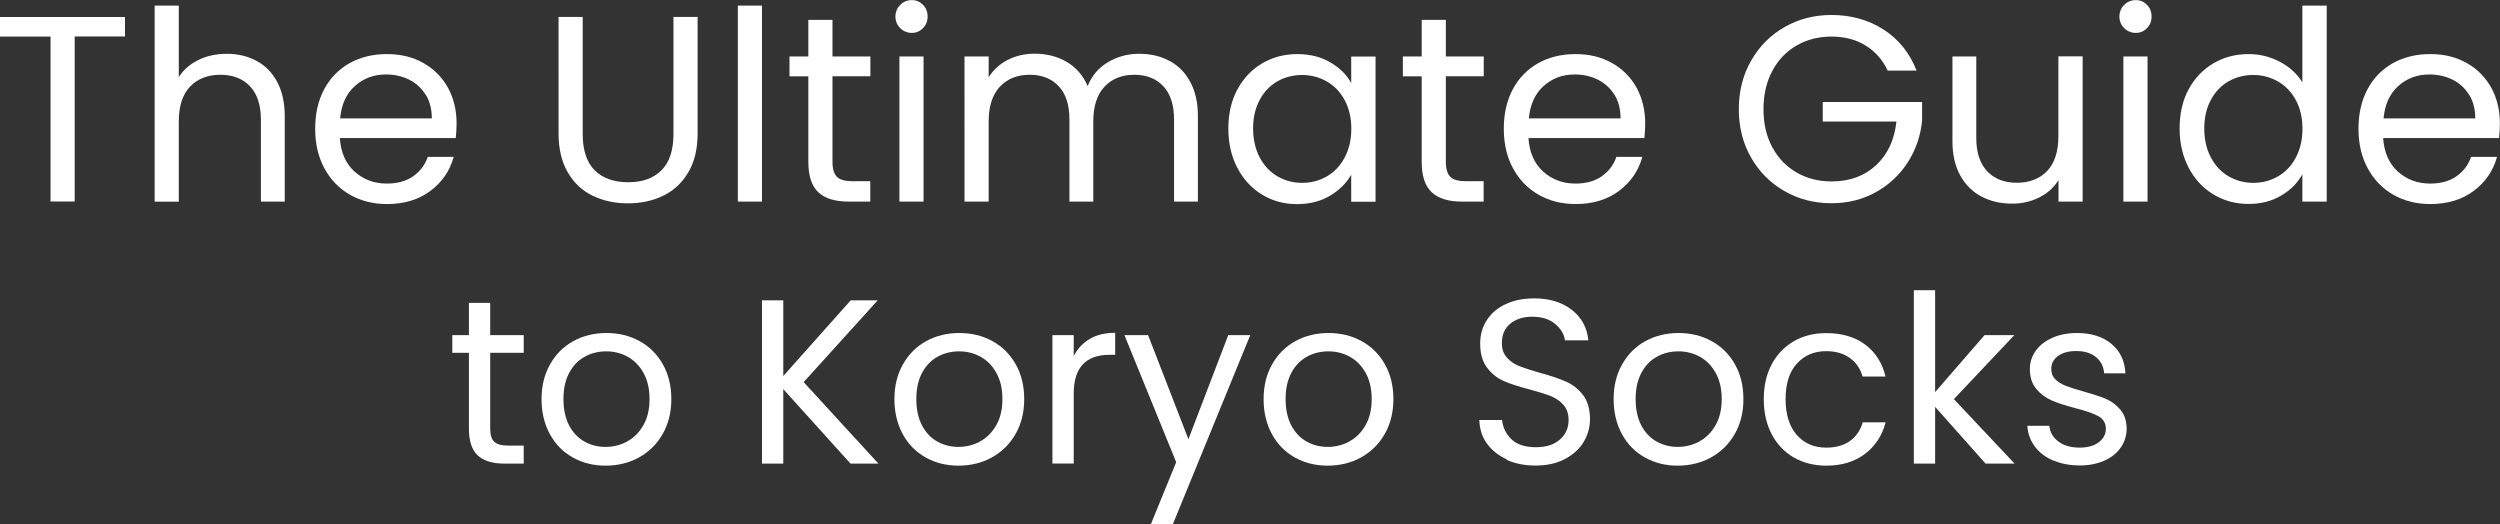 <?xml version="1.0" encoding="UTF-8"?><svg id="_レイヤー_2" xmlns="http://www.w3.org/2000/svg" viewBox="0 0 245.41 51.44"><rect x="0" y="0" width="245.41" height="51.44" fill="#333333" stroke="none"/><defs><style>.cls-1{fill:#fff;}</style></defs><g id="_レイヤー_4"><path class="cls-1" d="M12.27,1.66v1.92h-4.94v16.2h-2.37V3.59H0v-1.92h12.27Z"/><path class="cls-1" d="M25.17,5.97c.87.46,1.55,1.15,2.04,2.07.49.92.74,2.04.74,3.35v8.4h-2.34v-8.06c0-1.42-.36-2.51-1.07-3.26-.71-.75-1.68-1.13-2.91-1.13s-2.24.39-2.98,1.17c-.74.78-1.1,1.92-1.1,3.41v7.88h-2.37V.55h2.37v7.02c.47-.73,1.11-1.29,1.94-1.69.82-.4,1.75-.6,2.77-.6,1.07,0,2.05.23,2.91.69Z"/><path class="cls-1" d="M44.75,13.55h-11.39c.09,1.4.57,2.5,1.44,3.29.88.79,1.94,1.18,3.19,1.18,1.02,0,1.88-.24,2.56-.71.68-.48,1.17-1.11,1.44-1.91h2.55c-.38,1.37-1.14,2.48-2.29,3.34s-2.57,1.29-4.26,1.29c-1.35,0-2.56-.3-3.63-.91-1.07-.61-1.9-1.47-2.51-2.59-.61-1.12-.91-2.41-.91-3.89s.29-2.76.88-3.87c.59-1.11,1.42-1.96,2.48-2.56,1.07-.6,2.29-.9,3.68-.9s2.55.29,3.59.88c1.04.59,1.84,1.4,2.41,2.43.56,1.03.84,2.2.84,3.5,0,.45-.03.93-.08,1.43ZM41.78,9.3c-.4-.65-.94-1.14-1.62-1.48-.68-.34-1.44-.51-2.27-.51-1.2,0-2.21.38-3.06,1.14-.84.76-1.32,1.82-1.44,3.17h9c0-.9-.2-1.68-.6-2.33Z"/><path class="cls-1" d="M57.2,1.66v11.47c0,1.61.39,2.81,1.18,3.59.79.78,1.89,1.17,3.29,1.17s2.47-.39,3.26-1.17c.79-.78,1.18-1.98,1.18-3.59V1.66h2.37v11.44c0,1.51-.3,2.78-.91,3.81-.61,1.03-1.43,1.8-2.46,2.3-1.03.5-2.19.75-3.47.75s-2.44-.25-3.47-.75c-1.03-.5-1.85-1.27-2.44-2.3-.6-1.03-.9-2.3-.9-3.81V1.66h2.37Z"/><path class="cls-1" d="M74.8.55v19.24h-2.37V.55h2.37Z"/><path class="cls-1" d="M81.72,7.49v8.4c0,.69.15,1.18.44,1.47.29.29.81.43,1.53.43h1.74v2h-2.13c-1.32,0-2.31-.3-2.96-.91-.66-.61-.99-1.6-.99-2.99V7.49h-1.85v-1.95h1.85V1.95h2.37v3.59h3.72v1.95h-3.72Z"/><path class="cls-1" d="M88.37,2.76c-.31-.31-.47-.69-.47-1.14s.16-.83.47-1.14c.31-.31.69-.47,1.14-.47s.8.16,1.1.47c.3.31.45.69.45,1.14s-.15.83-.45,1.14c-.3.31-.67.47-1.1.47s-.83-.16-1.14-.47ZM90.66,5.54v14.25h-2.37V5.54h2.37Z"/><path class="cls-1" d="M114.79,5.97c.87.46,1.55,1.15,2.05,2.07.5.92.75,2.04.75,3.35v8.4h-2.34v-8.06c0-1.42-.35-2.51-1.05-3.26-.7-.75-1.65-1.13-2.85-1.13s-2.21.39-2.94,1.18c-.73.79-1.09,1.93-1.09,3.42v7.85h-2.34v-8.06c0-1.42-.35-2.51-1.05-3.26-.7-.75-1.65-1.13-2.85-1.13s-2.21.39-2.94,1.18c-.73.79-1.09,1.93-1.09,3.42v7.85h-2.37V5.54h2.37v2.05c.47-.75,1.1-1.32,1.89-1.72.79-.4,1.66-.6,2.61-.6,1.2,0,2.25.27,3.17.81.92.54,1.6,1.33,2.05,2.37.4-1.01,1.06-1.79,1.98-2.34.92-.55,1.94-.83,3.07-.83s2.1.23,2.96.69Z"/><path class="cls-1" d="M121.47,8.78c.59-1.1,1.4-1.95,2.43-2.56,1.03-.61,2.18-.91,3.44-.91s2.33.27,3.25.81c.92.54,1.6,1.21,2.05,2.03v-2.6h2.39v14.25h-2.39v-2.65c-.47.83-1.17,1.52-2.09,2.07-.93.55-2.01.82-3.24.82s-2.41-.31-3.43-.94c-1.02-.62-1.83-1.5-2.42-2.63-.59-1.13-.88-2.41-.88-3.85s.29-2.73.88-3.83ZM132,9.83c-.43-.8-1.02-1.41-1.75-1.83-.74-.42-1.55-.64-2.43-.64s-1.69.21-2.42.62c-.73.42-1.31,1.02-1.74,1.82-.43.8-.65,1.73-.65,2.81s.22,2.04.65,2.85c.43.81,1.01,1.42,1.74,1.85.73.42,1.53.64,2.42.64s1.69-.21,2.43-.64c.74-.42,1.32-1.04,1.75-1.85.43-.81.65-1.75.65-2.82s-.22-2.01-.65-2.81Z"/><path class="cls-1" d="M141.93,7.49v8.4c0,.69.15,1.18.44,1.47.29.29.81.43,1.53.43h1.74v2h-2.13c-1.32,0-2.31-.3-2.96-.91-.66-.61-.99-1.6-.99-2.99V7.49h-1.85v-1.95h1.85V1.95h2.37v3.59h3.72v1.95h-3.72Z"/><path class="cls-1" d="M161.43,13.55h-11.39c.09,1.4.57,2.5,1.44,3.29.88.79,1.94,1.18,3.19,1.18,1.02,0,1.88-.24,2.56-.71.68-.48,1.17-1.11,1.44-1.91h2.55c-.38,1.37-1.14,2.48-2.29,3.34s-2.57,1.29-4.26,1.29c-1.35,0-2.56-.3-3.63-.91-1.07-.61-1.9-1.47-2.51-2.59-.61-1.12-.91-2.41-.91-3.89s.29-2.76.88-3.87c.59-1.11,1.42-1.96,2.48-2.56,1.07-.6,2.29-.9,3.68-.9s2.55.29,3.59.88c1.04.59,1.84,1.4,2.41,2.43.56,1.03.84,2.2.84,3.5,0,.45-.03.93-.08,1.43ZM158.47,9.3c-.4-.65-.94-1.14-1.62-1.48-.68-.34-1.44-.51-2.27-.51-1.2,0-2.21.38-3.06,1.14-.84.76-1.32,1.82-1.44,3.17h9c0-.9-.2-1.68-.6-2.33Z"/><path class="cls-1" d="M185.3,6.92c-.5-1.06-1.23-1.88-2.18-2.46-.95-.58-2.06-.87-3.33-.87s-2.41.29-3.42.87c-1.01.58-1.81,1.41-2.39,2.5-.58,1.08-.87,2.34-.87,3.76s.29,2.67.87,3.74c.58,1.07,1.38,1.9,2.39,2.48,1.01.58,2.15.87,3.42.87,1.77,0,3.22-.53,4.37-1.59,1.14-1.06,1.81-2.49,2-4.29h-7.23v-1.92h9.75v1.82c-.14,1.49-.61,2.86-1.4,4.1-.8,1.24-1.85,2.22-3.15,2.94-1.3.72-2.75,1.08-4.34,1.08-1.68,0-3.22-.39-4.6-1.18-1.39-.79-2.48-1.88-3.29-3.29-.81-1.4-1.21-2.99-1.21-4.76s.4-3.36,1.21-4.77c.81-1.41,1.9-2.51,3.29-3.3,1.39-.79,2.92-1.18,4.6-1.18,1.92,0,3.63.48,5.11,1.43,1.48.95,2.56,2.3,3.24,4.03h-2.83Z"/><path class="cls-1" d="M204.44,5.54v14.25h-2.37v-2.11c-.45.73-1.08,1.3-1.89,1.7-.81.41-1.69.61-2.67.61-1.11,0-2.11-.23-2.99-.69-.88-.46-1.58-1.15-2.09-2.07-.51-.92-.77-2.04-.77-3.35V5.54h2.34v8.03c0,1.4.36,2.48,1.07,3.24.71.75,1.68,1.13,2.91,1.13s2.26-.39,2.99-1.17,1.09-1.92,1.09-3.41v-7.83h2.37Z"/><path class="cls-1" d="M208.52,2.76c-.31-.31-.47-.69-.47-1.14s.16-.83.47-1.14c.31-.31.69-.47,1.14-.47s.8.16,1.1.47c.3.31.45.69.45,1.14s-.15.83-.45,1.14c-.3.31-.67.47-1.1.47s-.83-.16-1.14-.47ZM210.81,5.54v14.25h-2.37V5.54h2.37Z"/><path class="cls-1" d="M214.84,8.78c.59-1.1,1.4-1.95,2.43-2.56,1.03-.61,2.19-.91,3.47-.91,1.11,0,2.14.26,3.09.77.95.51,1.68,1.18,2.18,2.01V.55h2.39v19.24h-2.39v-2.68c-.47.85-1.16,1.55-2.08,2.09-.92.55-1.99.82-3.22.82s-2.41-.31-3.44-.94c-1.03-.62-1.84-1.5-2.43-2.63-.59-1.13-.88-2.41-.88-3.85s.29-2.73.88-3.83ZM225.37,9.83c-.43-.8-1.02-1.41-1.75-1.83-.74-.42-1.55-.64-2.43-.64s-1.69.21-2.42.62c-.73.42-1.31,1.02-1.74,1.82-.43.8-.65,1.73-.65,2.81s.22,2.04.65,2.85c.43.81,1.01,1.42,1.74,1.85.73.42,1.53.64,2.42.64s1.69-.21,2.43-.64c.74-.42,1.32-1.04,1.75-1.85.43-.81.65-1.75.65-2.82s-.22-2.01-.65-2.81Z"/><path class="cls-1" d="M245.33,13.55h-11.39c.09,1.4.57,2.5,1.44,3.29.88.79,1.94,1.18,3.19,1.18,1.02,0,1.88-.24,2.56-.71.68-.48,1.17-1.11,1.44-1.91h2.55c-.38,1.37-1.14,2.48-2.29,3.34s-2.57,1.29-4.26,1.29c-1.35,0-2.56-.3-3.63-.91-1.07-.61-1.9-1.47-2.51-2.59-.61-1.12-.91-2.41-.91-3.89s.29-2.76.88-3.87c.59-1.11,1.42-1.96,2.48-2.56,1.07-.6,2.29-.9,3.68-.9s2.55.29,3.59.88c1.04.59,1.84,1.4,2.41,2.43.56,1.03.84,2.2.84,3.5,0,.45-.03.93-.08,1.43ZM242.37,9.3c-.4-.65-.94-1.14-1.62-1.48-.68-.34-1.44-.51-2.27-.51-1.2,0-2.21.38-3.06,1.14-.84.76-1.32,1.82-1.44,3.17h9c0-.9-.2-1.68-.6-2.33Z"/><path class="cls-1" d="M48.12,34.63v7.43c0,.61.13,1.05.39,1.3.26.25.71.38,1.36.38h1.54v1.77h-1.89c-1.17,0-2.04-.27-2.62-.8-.58-.54-.87-1.42-.87-2.65v-7.43h-1.63v-1.73h1.63v-3.17h2.09v3.17h3.29v1.73h-3.29Z"/><path class="cls-1" d="M56.23,44.91c-.96-.54-1.71-1.3-2.25-2.29-.54-.99-.82-2.14-.82-3.44s.28-2.43.84-3.42c.56-.99,1.32-1.75,2.29-2.28.97-.53,2.05-.79,3.24-.79s2.28.26,3.24.79c.97.53,1.73,1.28,2.29,2.27.56.98.84,2.12.84,3.43s-.29,2.45-.86,3.44c-.57.99-1.35,1.75-2.33,2.29-.98.54-2.07.8-3.27.8s-2.25-.27-3.21-.8ZM61.55,43.34c.66-.35,1.19-.88,1.6-1.59.41-.71.61-1.56.61-2.58s-.2-1.87-.6-2.58c-.4-.71-.92-1.23-1.56-1.58s-1.34-.52-2.09-.52-1.47.17-2.1.52c-.64.35-1.15.87-1.53,1.58-.38.71-.57,1.56-.57,2.58s.19,1.89.56,2.6c.38.71.88,1.23,1.51,1.58.63.35,1.32.52,2.07.52s1.46-.18,2.12-.53Z"/><path class="cls-1" d="M83.49,45.51l-6.6-7.31v7.31h-2.09v-16.03h2.09v7.43l6.62-7.43h2.65l-7.27,8.03,7.34,8h-2.74Z"/><path class="cls-1" d="M90.87,44.91c-.96-.54-1.71-1.3-2.25-2.29-.54-.99-.82-2.14-.82-3.44s.28-2.43.84-3.42c.56-.99,1.32-1.75,2.29-2.28.97-.53,2.05-.79,3.24-.79s2.28.26,3.24.79c.97.53,1.73,1.28,2.29,2.27.56.98.84,2.12.84,3.43s-.29,2.45-.86,3.44c-.57.99-1.35,1.75-2.33,2.29-.98.54-2.07.8-3.27.8s-2.25-.27-3.21-.8ZM96.19,43.34c.66-.35,1.19-.88,1.6-1.59.41-.71.61-1.56.61-2.58s-.2-1.87-.6-2.58c-.4-.71-.92-1.23-1.56-1.58s-1.34-.52-2.09-.52-1.47.17-2.1.52c-.64.35-1.15.87-1.53,1.58-.38.71-.57,1.56-.57,2.58s.19,1.89.56,2.6c.38.71.88,1.23,1.51,1.58.63.35,1.32.52,2.07.52s1.46-.18,2.12-.53Z"/><path class="cls-1" d="M106.97,33.27c.68-.4,1.51-.6,2.5-.6v2.16h-.55c-2.35,0-3.52,1.27-3.52,3.82v6.85h-2.09v-12.6h2.09v2.05c.37-.72.89-1.28,1.58-1.68Z"/><path class="cls-1" d="M122.73,32.9l-7.59,18.54h-2.16l2.48-6.07-5.08-12.47h2.32l3.96,10.21,3.91-10.21h2.16Z"/><path class="cls-1" d="M127.11,44.91c-.96-.54-1.71-1.3-2.25-2.29-.54-.99-.82-2.14-.82-3.44s.28-2.43.84-3.42c.56-.99,1.32-1.75,2.29-2.28.97-.53,2.05-.79,3.24-.79s2.28.26,3.24.79c.97.53,1.73,1.28,2.29,2.27.56.98.84,2.12.84,3.43s-.29,2.45-.86,3.44c-.57.99-1.35,1.75-2.33,2.29-.98.54-2.07.8-3.27.8s-2.25-.27-3.21-.8ZM132.44,43.34c.66-.35,1.19-.88,1.6-1.59.41-.71.61-1.56.61-2.58s-.2-1.87-.6-2.58c-.4-.71-.92-1.23-1.56-1.58s-1.34-.52-2.09-.52-1.47.17-2.1.52c-.64.35-1.15.87-1.53,1.58-.38.71-.57,1.56-.57,2.58s.19,1.89.56,2.6c.38.71.88,1.23,1.51,1.58.63.35,1.32.52,2.07.52s1.46-.18,2.12-.53Z"/><path class="cls-1" d="M147.93,45.1c-.84-.38-1.49-.9-1.97-1.56-.48-.67-.72-1.44-.74-2.31h2.23c.08.75.39,1.38.93,1.9.54.51,1.34.77,2.38.77s1.78-.25,2.36-.75c.58-.5.86-1.14.86-1.92,0-.61-.17-1.11-.51-1.49-.34-.38-.76-.67-1.27-.87-.51-.2-1.19-.41-2.05-.64-1.06-.28-1.91-.55-2.54-.83-.64-.28-1.18-.71-1.63-1.3-.45-.59-.68-1.38-.68-2.38,0-.87.22-1.65.67-2.32.44-.67,1.07-1.2,1.87-1.56.8-.37,1.73-.55,2.77-.55,1.5,0,2.73.38,3.69,1.13.96.75,1.5,1.75,1.62,2.99h-2.3c-.08-.61-.4-1.15-.97-1.62-.57-.47-1.32-.7-2.25-.7-.87,0-1.59.23-2.14.68-.55.45-.83,1.08-.83,1.9,0,.58.16,1.06.49,1.43.33.37.74.65,1.22.84.48.19,1.16.41,2.04.66,1.06.29,1.91.58,2.55.86.64.28,1.2.72,1.66,1.31.46.59.69,1.39.69,2.4,0,.78-.21,1.52-.62,2.21-.41.69-1.03,1.25-1.84,1.68-.81.43-1.77.64-2.88.64s-2-.19-2.84-.56Z"/><path class="cls-1" d="M161.47,44.91c-.96-.54-1.71-1.3-2.25-2.29-.54-.99-.82-2.14-.82-3.44s.28-2.43.84-3.42c.56-.99,1.32-1.75,2.29-2.28.97-.53,2.05-.79,3.24-.79s2.28.26,3.24.79c.97.53,1.73,1.28,2.29,2.27.56.98.84,2.12.84,3.43s-.29,2.45-.86,3.44c-.57.99-1.35,1.75-2.33,2.29-.98.54-2.07.8-3.27.8s-2.25-.27-3.21-.8ZM166.8,43.34c.66-.35,1.19-.88,1.6-1.59.41-.71.61-1.56.61-2.58s-.2-1.87-.6-2.58c-.4-.71-.92-1.23-1.56-1.58s-1.34-.52-2.09-.52-1.47.17-2.1.52c-.64.35-1.15.87-1.53,1.58-.38.71-.57,1.56-.57,2.58s.19,1.89.56,2.6c.38.71.88,1.23,1.51,1.58.63.35,1.32.52,2.07.52s1.46-.18,2.12-.53Z"/><path class="cls-1" d="M173.91,35.77c.52-.97,1.25-1.73,2.17-2.27.93-.54,1.99-.8,3.19-.8,1.55,0,2.83.38,3.83,1.13,1,.75,1.67,1.79,1.99,3.13h-2.25c-.22-.77-.63-1.37-1.25-1.82-.62-.44-1.39-.67-2.31-.67-1.2,0-2.16.41-2.9,1.23-.74.82-1.1,1.98-1.1,3.48s.37,2.69,1.1,3.52c.74.83,1.7,1.24,2.9,1.24.92,0,1.69-.21,2.3-.64.61-.43,1.04-1.04,1.27-1.84h2.25c-.34,1.29-1.01,2.32-2.02,3.09-1.01.77-2.28,1.16-3.8,1.16-1.2,0-2.26-.27-3.19-.8-.93-.54-1.65-1.3-2.17-2.28-.52-.98-.78-2.13-.78-3.45s.26-2.44.78-3.42Z"/><path class="cls-1" d="M194.91,45.51l-4.95-5.57v5.57h-2.09v-17.02h2.09v10l4.85-5.59h2.92l-5.93,6.28,5.96,6.33h-2.85Z"/><path class="cls-1" d="M201.57,45.22c-.77-.33-1.37-.79-1.82-1.38-.44-.59-.69-1.27-.74-2.04h2.16c.06.63.36,1.14.89,1.54.53.4,1.22.6,2.08.6.8,0,1.43-.18,1.89-.53.46-.35.69-.8.69-1.33s-.25-.96-.74-1.23c-.49-.27-1.25-.53-2.28-.79-.94-.25-1.7-.49-2.29-.75-.59-.25-1.1-.63-1.52-1.13-.42-.5-.63-1.15-.63-1.97,0-.64.19-1.23.57-1.77.38-.54.93-.96,1.63-1.28.71-.31,1.51-.47,2.42-.47,1.4,0,2.52.35,3.38,1.06.86.71,1.32,1.67,1.38,2.9h-2.09c-.05-.66-.31-1.19-.79-1.59-.48-.4-1.13-.6-1.94-.6-.75,0-1.35.16-1.79.48-.44.32-.67.74-.67,1.27,0,.41.13.76.4,1.02.27.27.61.48,1.01.64.41.16.97.34,1.69.54.9.25,1.64.49,2.21.72.57.24,1.05.59,1.46,1.07.41.48.62,1.1.63,1.86,0,.69-.19,1.31-.57,1.86-.38.55-.92.99-1.62,1.3-.7.31-1.5.47-2.4.47-.97,0-1.83-.16-2.6-.49Z"/></g></svg>
